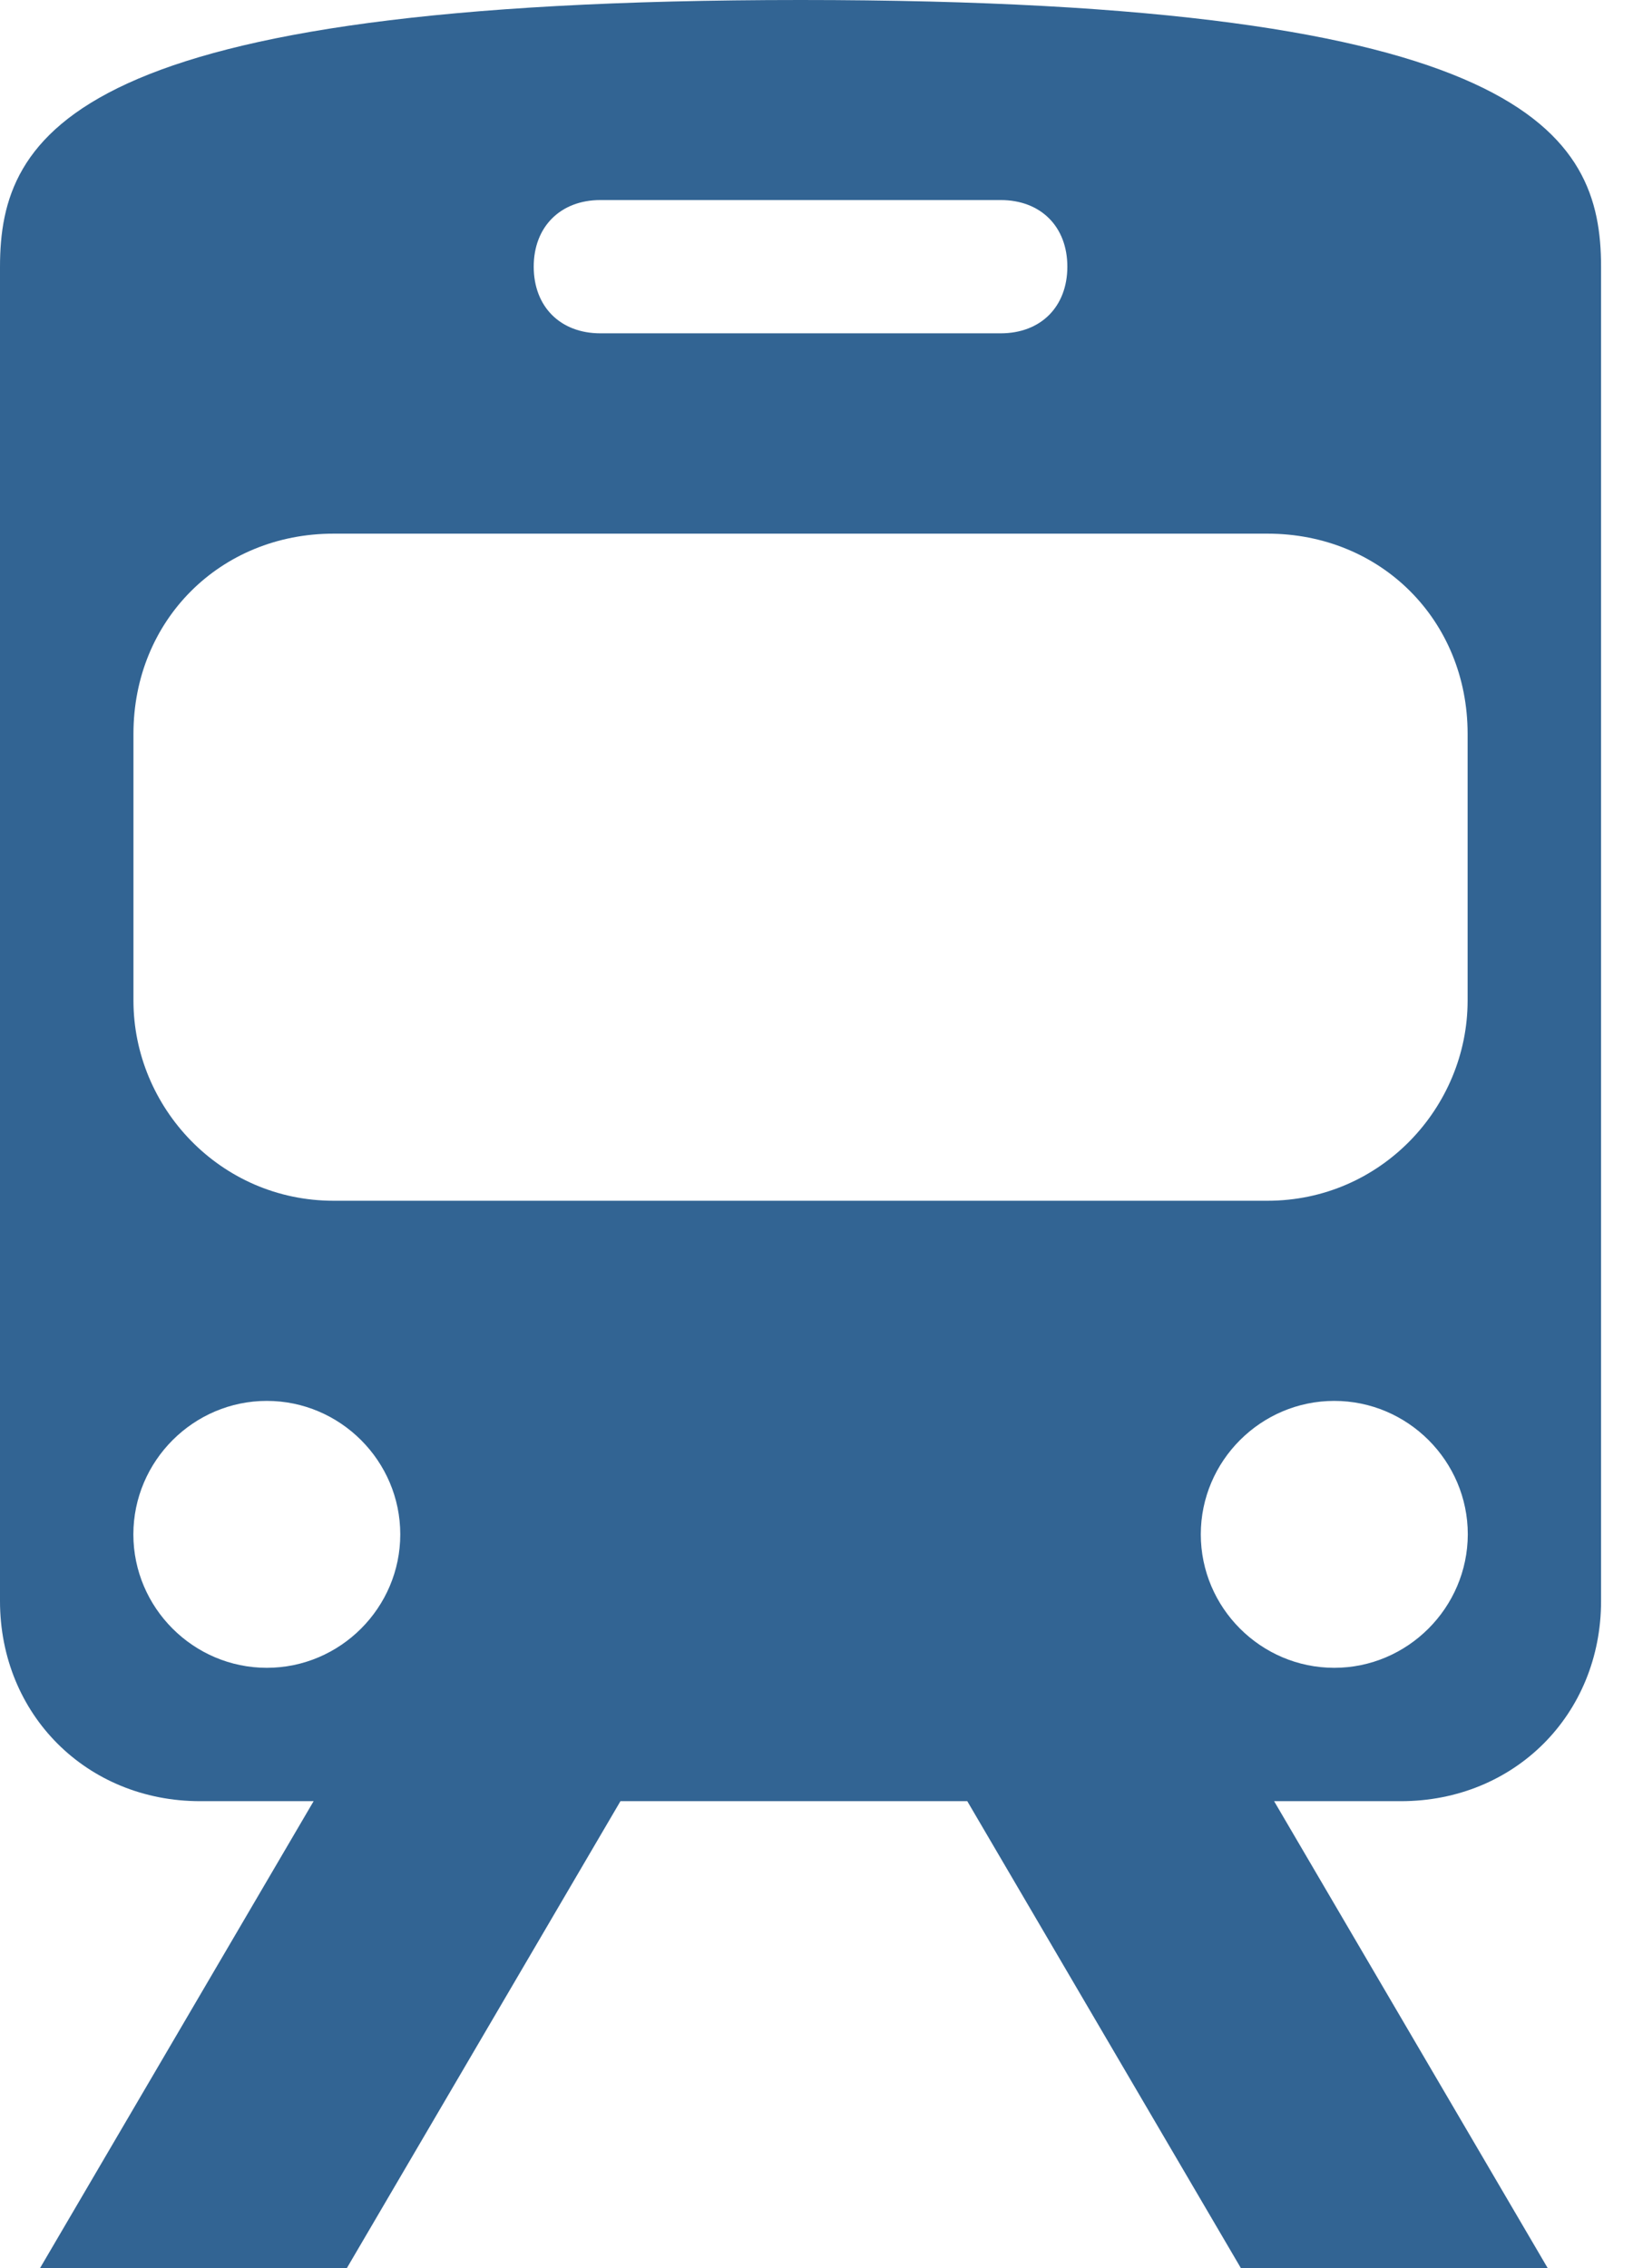 <svg width="18" height="25" viewBox="0 0 18 25" fill="none" xmlns="http://www.w3.org/2000/svg">
<path d="M2.206 19.853H3.457L0.441 25H3.823L6.839 19.853H10.662L13.678 25H17.06L14.044 19.853H15.442C16.693 19.853 17.648 18.898 17.648 17.647V2.941C17.648 1.47 16.839 0 8.824 0C0.809 0 0 1.471 0 2.941V17.647C0 18.898 0.956 19.853 2.206 19.853ZM14.707 18.383C13.898 18.383 13.236 17.721 13.236 16.912C13.236 16.103 13.898 15.441 14.707 15.441C15.517 15.441 16.179 16.103 16.179 16.912C16.177 17.721 15.515 18.383 14.707 18.383ZM6.618 2.205H11.03C11.472 2.205 11.765 2.498 11.765 2.939C11.765 3.381 11.472 3.674 11.03 3.674H6.618C6.177 3.674 5.883 3.381 5.883 2.939C5.883 2.5 6.177 2.205 6.618 2.205ZM1.471 8.088C1.471 6.837 2.427 5.882 3.677 5.882H13.971C15.222 5.882 16.177 6.837 16.177 8.088V11.029C16.177 12.205 15.222 13.235 13.971 13.235H3.677C2.427 13.235 1.471 12.205 1.471 11.029V8.088ZM2.941 15.441C3.75 15.441 4.412 16.103 4.412 16.912C4.412 17.721 3.75 18.383 2.941 18.383C2.132 18.383 1.47 17.721 1.47 16.912C1.471 16.103 2.133 15.441 2.941 15.441Z" fill="#326493"/>
</svg>

